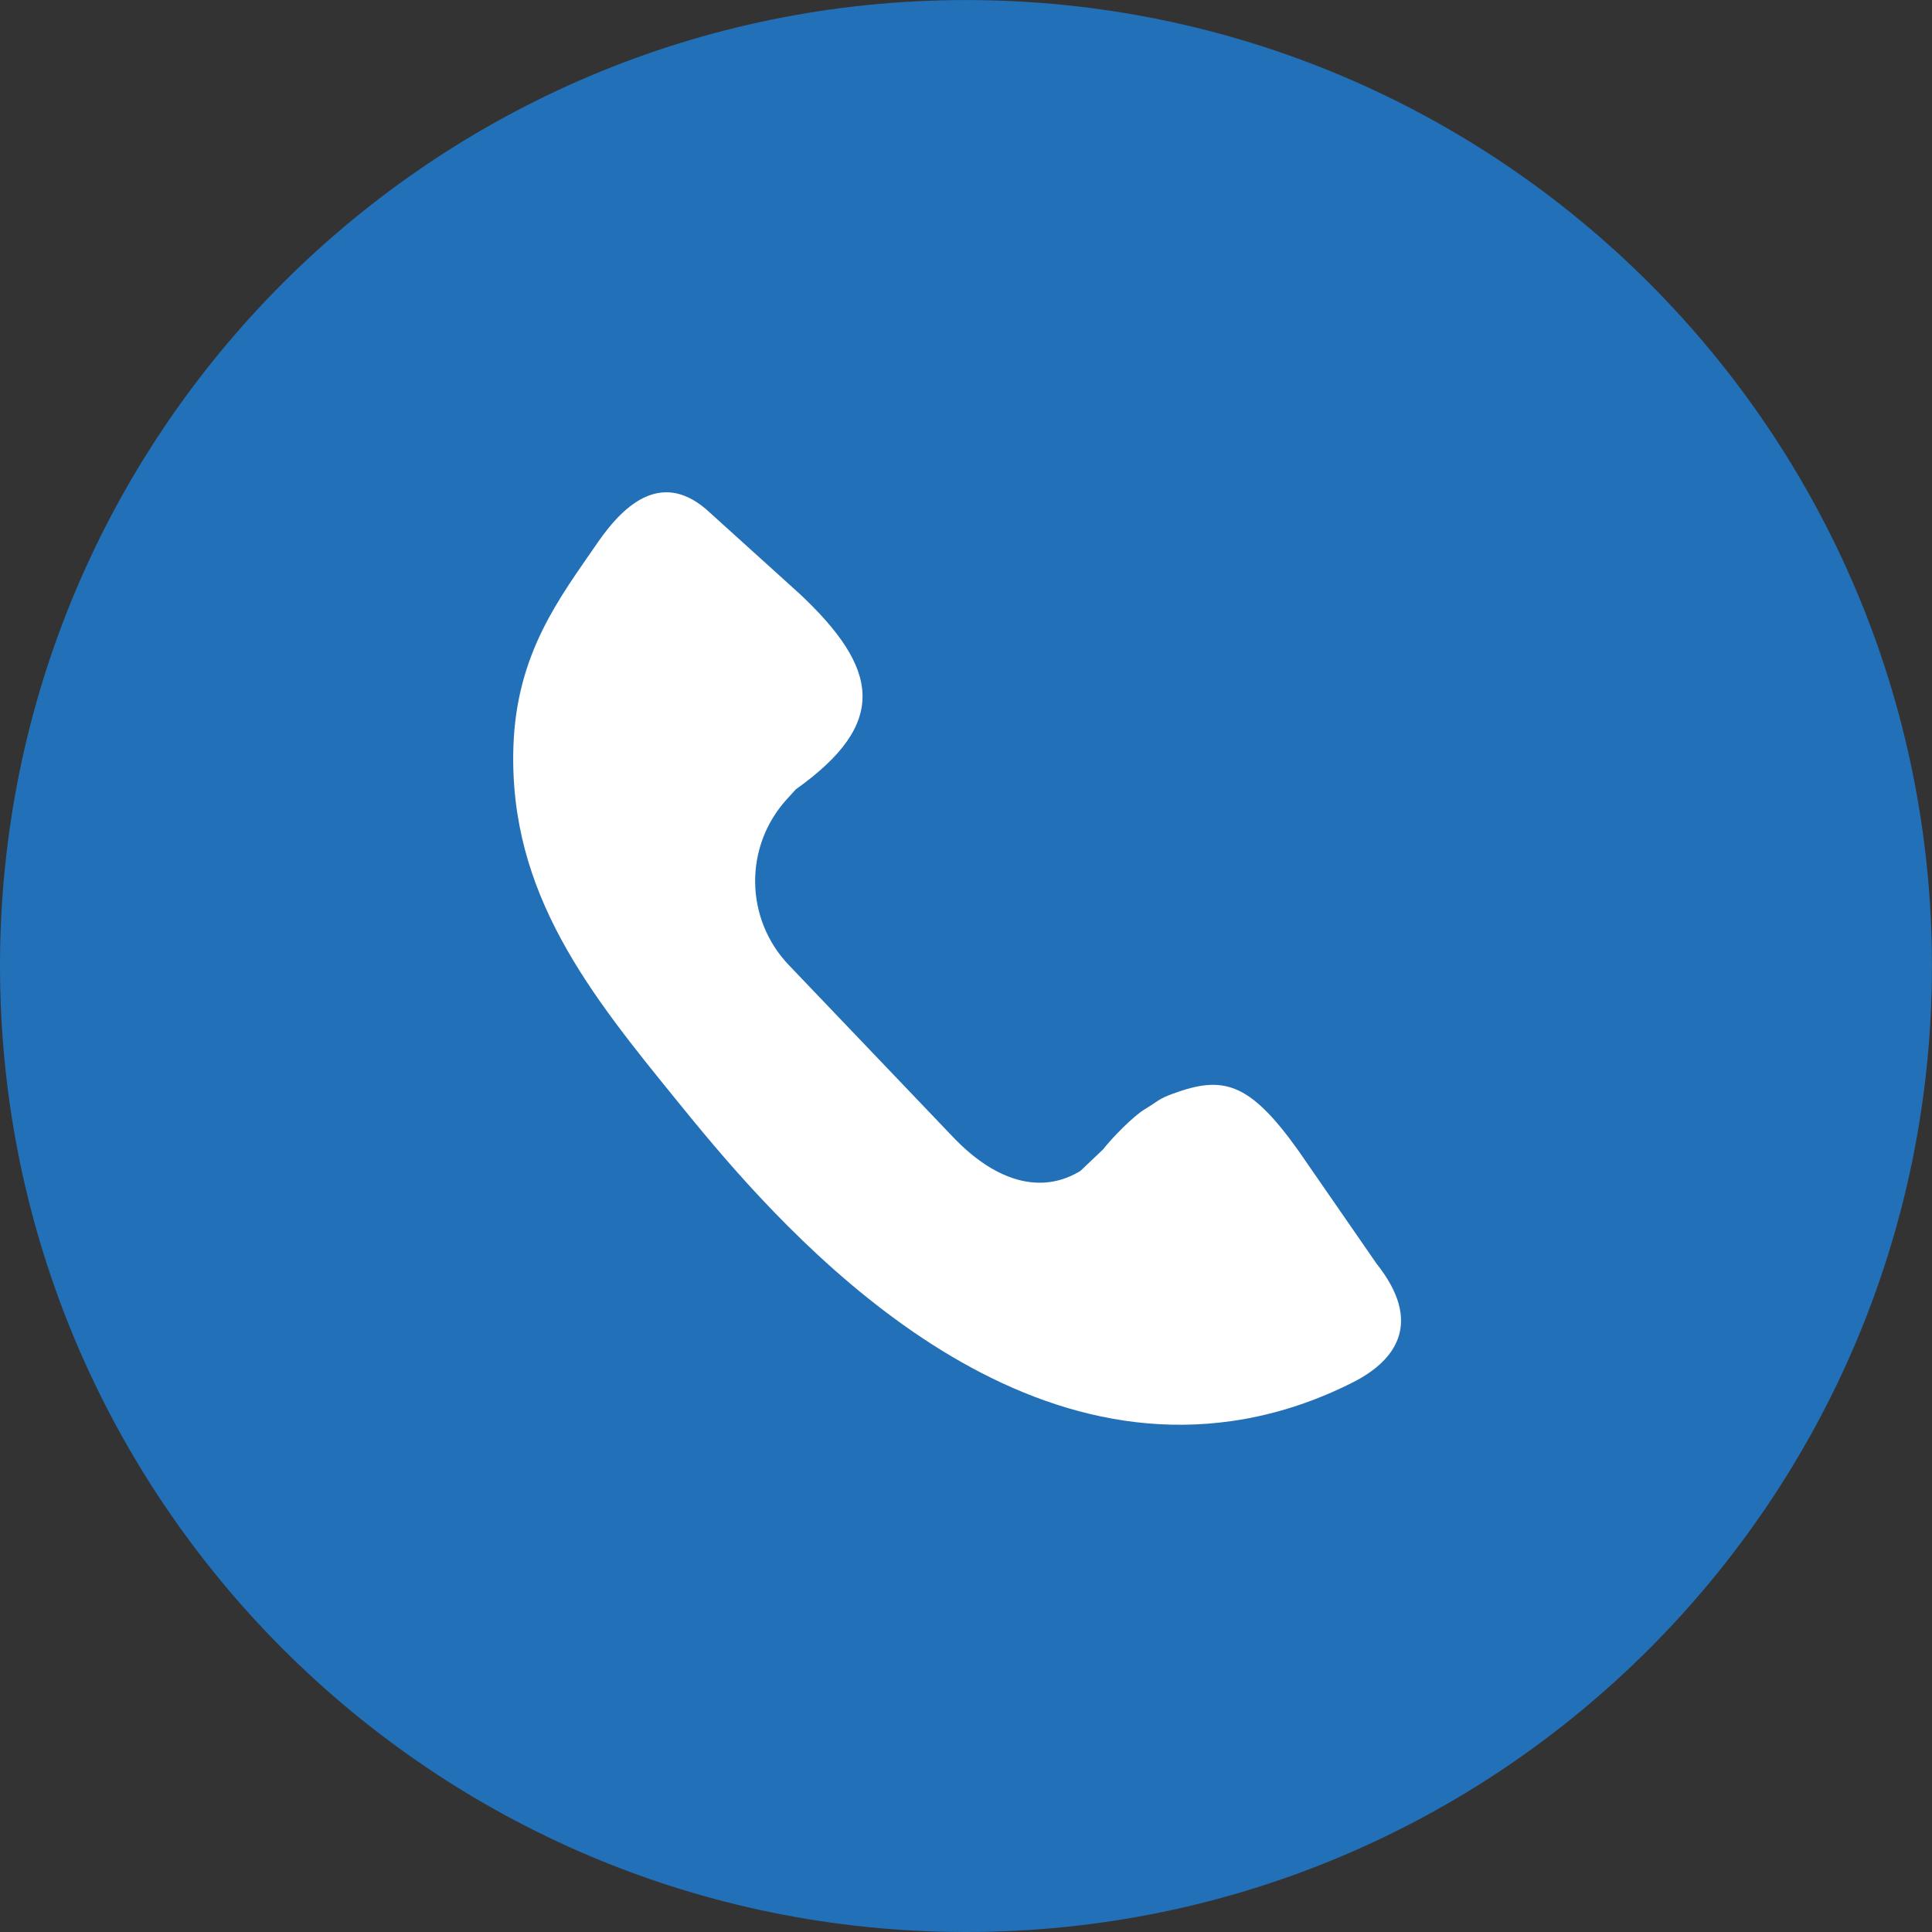 <svg xmlns="http://www.w3.org/2000/svg" width="40" height="40" viewBox="0 0 40 40" fill="none"><rect x="0" y="0" width="40" height="40" fill="#333333" stroke="none"/><g clip-path="url(#clip0_1986_7438)"><path d="M20 0.001C31.045 0.001 39.999 8.955 39.999 20C39.999 31.046 31.045 40 20 40C8.954 40 0 31.046 0 20C0 8.955 8.954 0.001 20 0.001Z" fill="#2270B8"></path></g><path d="M16.53 12.271L14.711 10.626C13.744 9.709 12.943 10.404 12.365 11.246C11.598 12.365 10.689 13.515 10.629 15.473C10.536 18.51 12.226 20.588 14.031 22.808C15.662 24.814 20.047 30.204 25.506 29.421C26.466 29.283 27.306 28.976 28.01 28.62C28.927 28.156 29.455 27.366 28.503 26.167L26.878 23.817C25.858 22.388 25.314 22.267 24.288 22.642C23.978 22.755 23.987 22.794 23.705 22.963C23.454 23.115 23.016 23.567 22.836 23.799L22.314 24.295C22.295 24.319 22.639 24.047 22.616 24.067C21.663 24.852 20.604 24.455 19.74 23.55L16.331 19.98C15.419 19.024 15.4 17.528 16.288 16.55L16.476 16.343C18.399 14.975 18.219 13.845 16.531 12.271L16.53 12.271Z" fill="white"></path><defs><clipPath id="clip0_1986_7438"><rect width="40" height="40" fill="white" transform="matrix(1 0 0 -1 0 40)"></rect></clipPath></defs></svg>